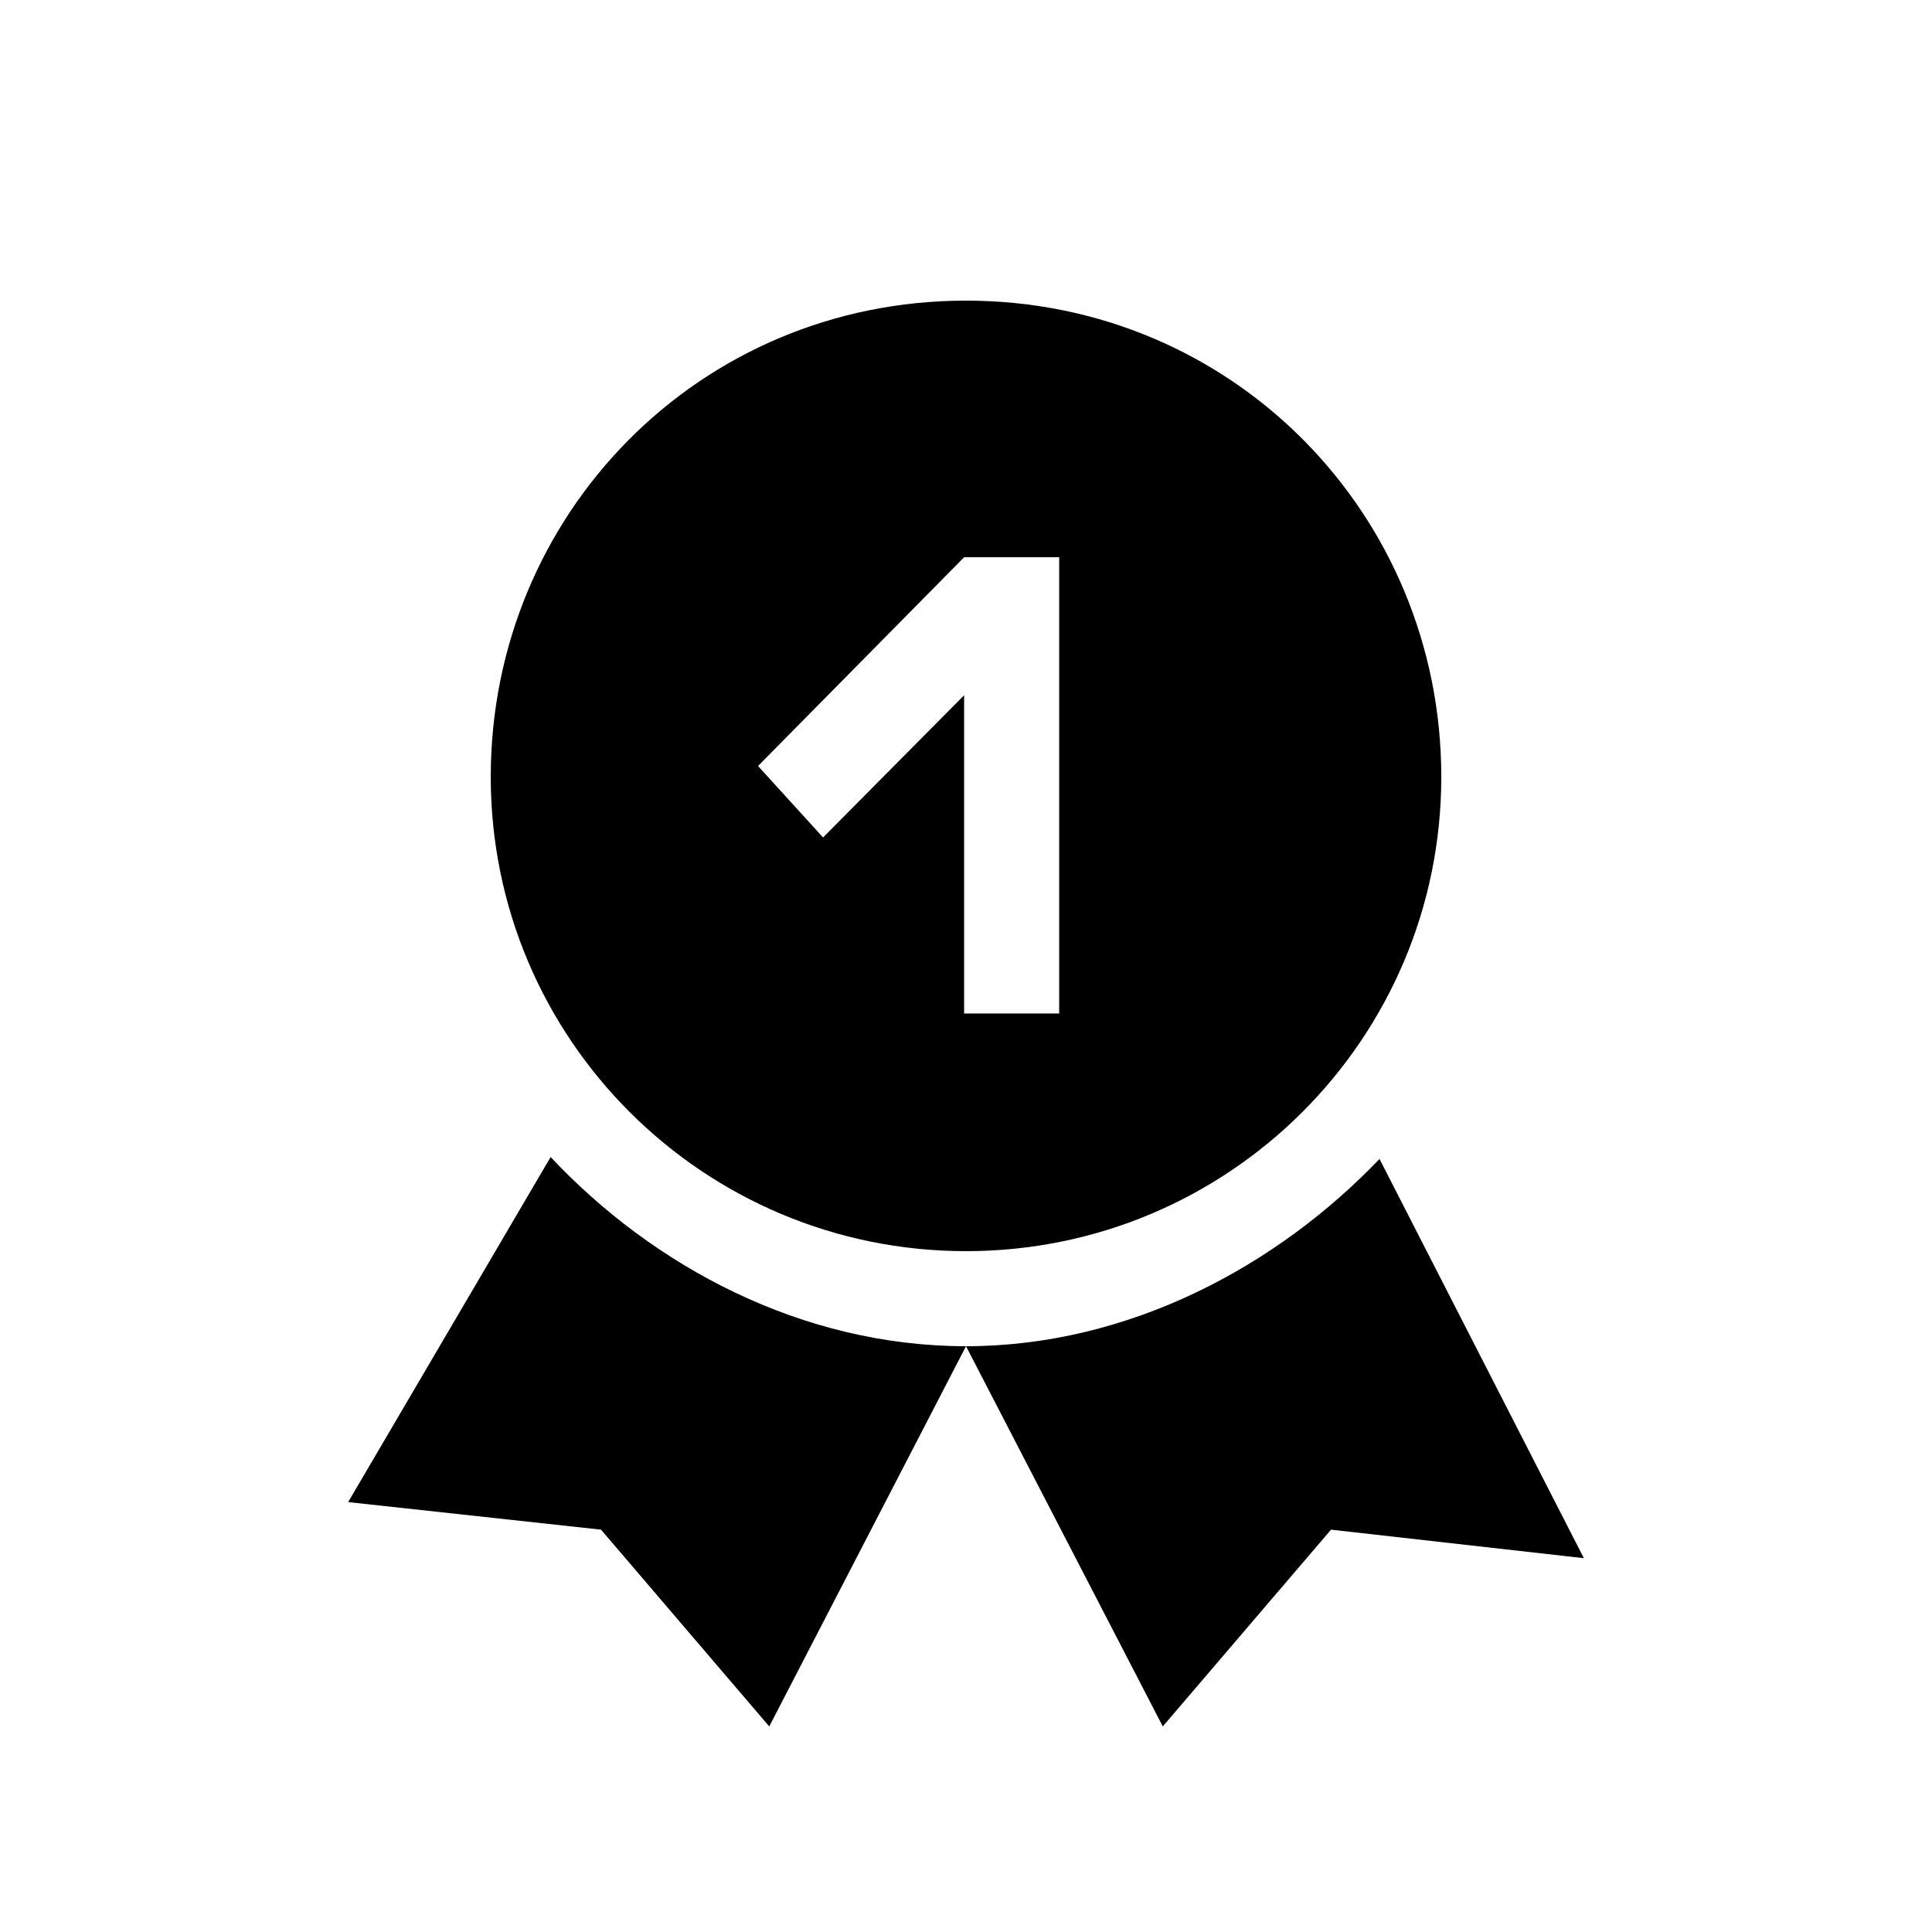 <?xml version="1.0" encoding="UTF-8"?>
<!-- Uploaded to: ICON Repo, www.iconrepo.com, Generator: ICON Repo Mixer Tools -->
<svg fill="#000000" width="800px" height="800px" version="1.1" viewBox="144 144 512 512" xmlns="http://www.w3.org/2000/svg">
 <path d="m399.5 291.68-54.613 55.316 17.23 18.941 37.383-37.684v84.336h25.191v-120.91zm-51.641 309.84-44.586-52.145-67.008-7.305 53.656-91.441c27.207 28.969 66.504 50.129 110.08 50.129zm104.29 0-52.145-100.76c43.074 0 82.371-21.16 109.58-49.625l54.16 105.8-67.008-7.559zm-52.145-125.95c-69.527 0-125.95-56.176-125.95-125.7 0-69.527 55.168-126.2 125.95-126.2s125.95 56.68 125.95 126.2c0 69.527-56.426 125.7-125.95 125.7z"/>
</svg>